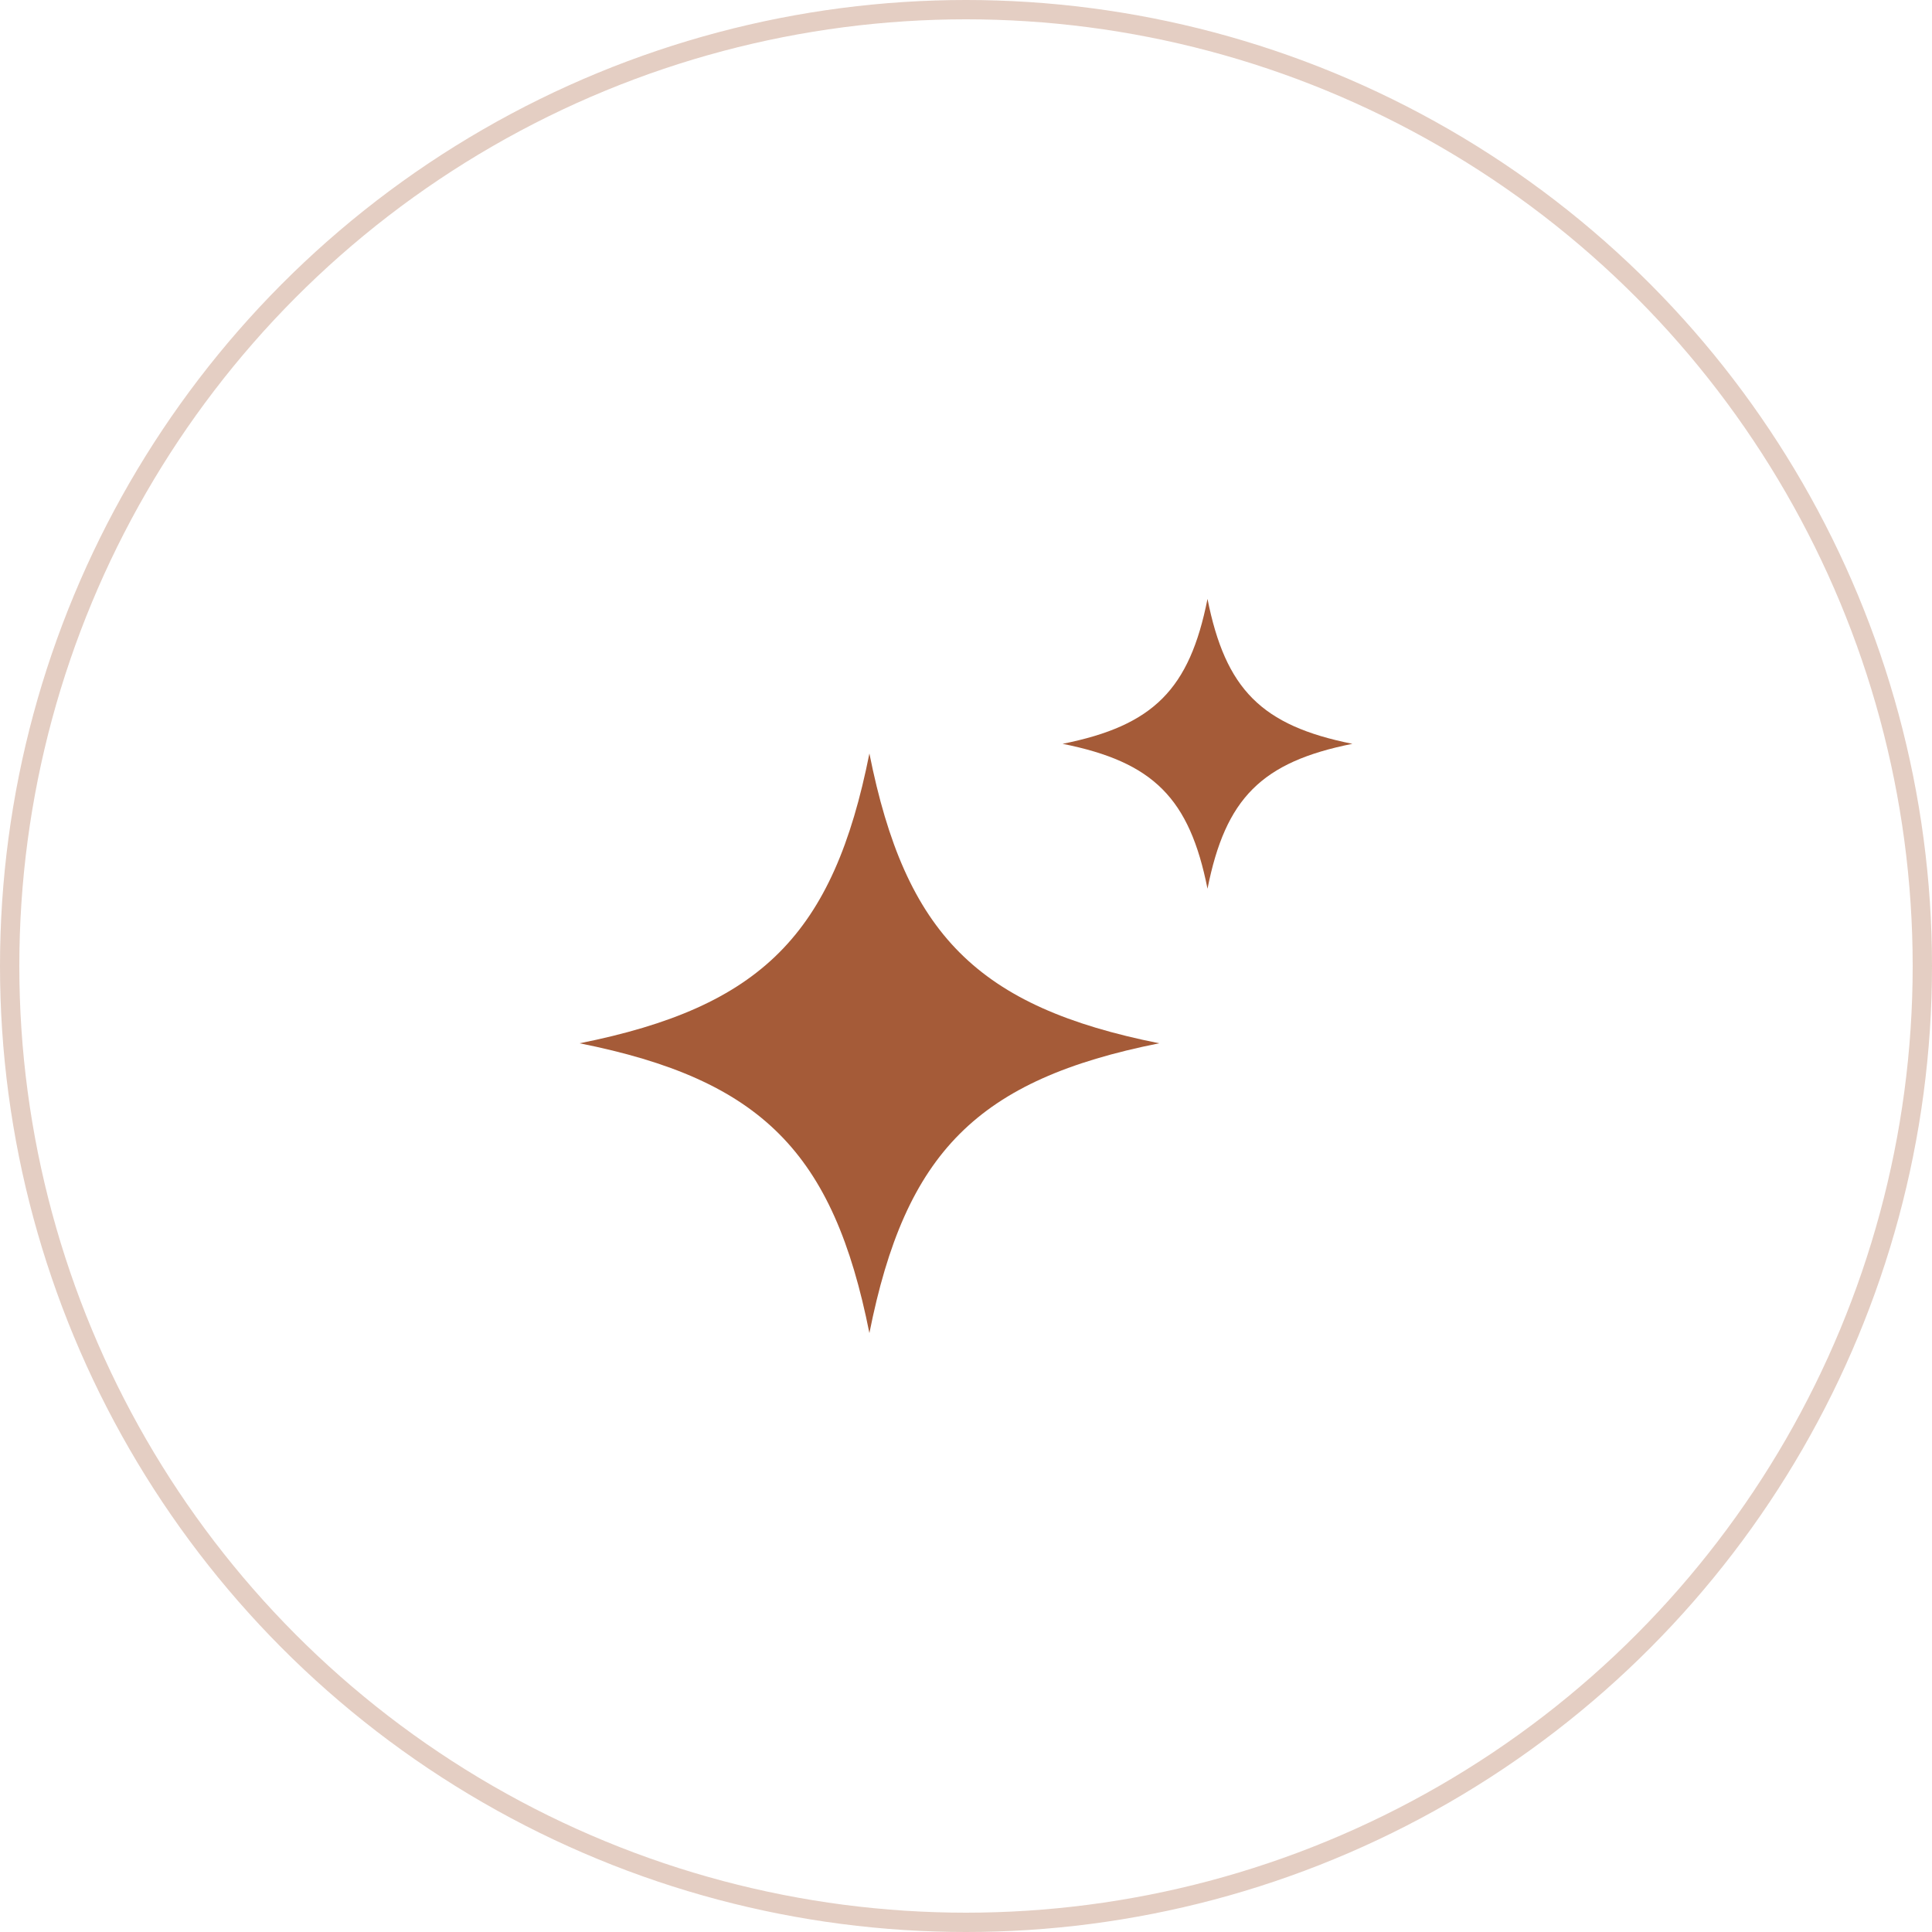 <svg width="100" height="100" viewBox="0 0 100 100" fill="none" xmlns="http://www.w3.org/2000/svg">
<circle opacity="0.3" cx="50" cy="50" r="49.5" stroke="#A55B38"/>
<g clip-path="url(#clip0_424_1303)">
<path d="M45 39C46.864 48.357 50.589 52.118 60 54C50.586 55.882 46.861 59.643 45 69C43.137 59.643 39.412 55.879 30 54C39.414 52.118 43.139 48.357 45 39Z" fill="#A55B38"/>
</g>
<g clip-path="url(#clip1_424_1303)">
<path d="M62.5 31C63.432 35.679 65.294 37.559 70 38.5C65.293 39.441 63.431 41.321 62.5 46C61.568 41.321 59.706 39.44 55 38.5C59.707 37.559 61.569 35.679 62.5 31Z" fill="#A55B38"/>
</g>
<defs>
<clipPath id="clip0_424_1303">
<rect width="30" height="30" fill="white" transform="translate(30 39)"/>
</clipPath>
<clipPath id="clip1_424_1303">
<rect width="15" height="15" fill="white" transform="translate(55 31)"/>
</clipPath>
</defs>
</svg>

